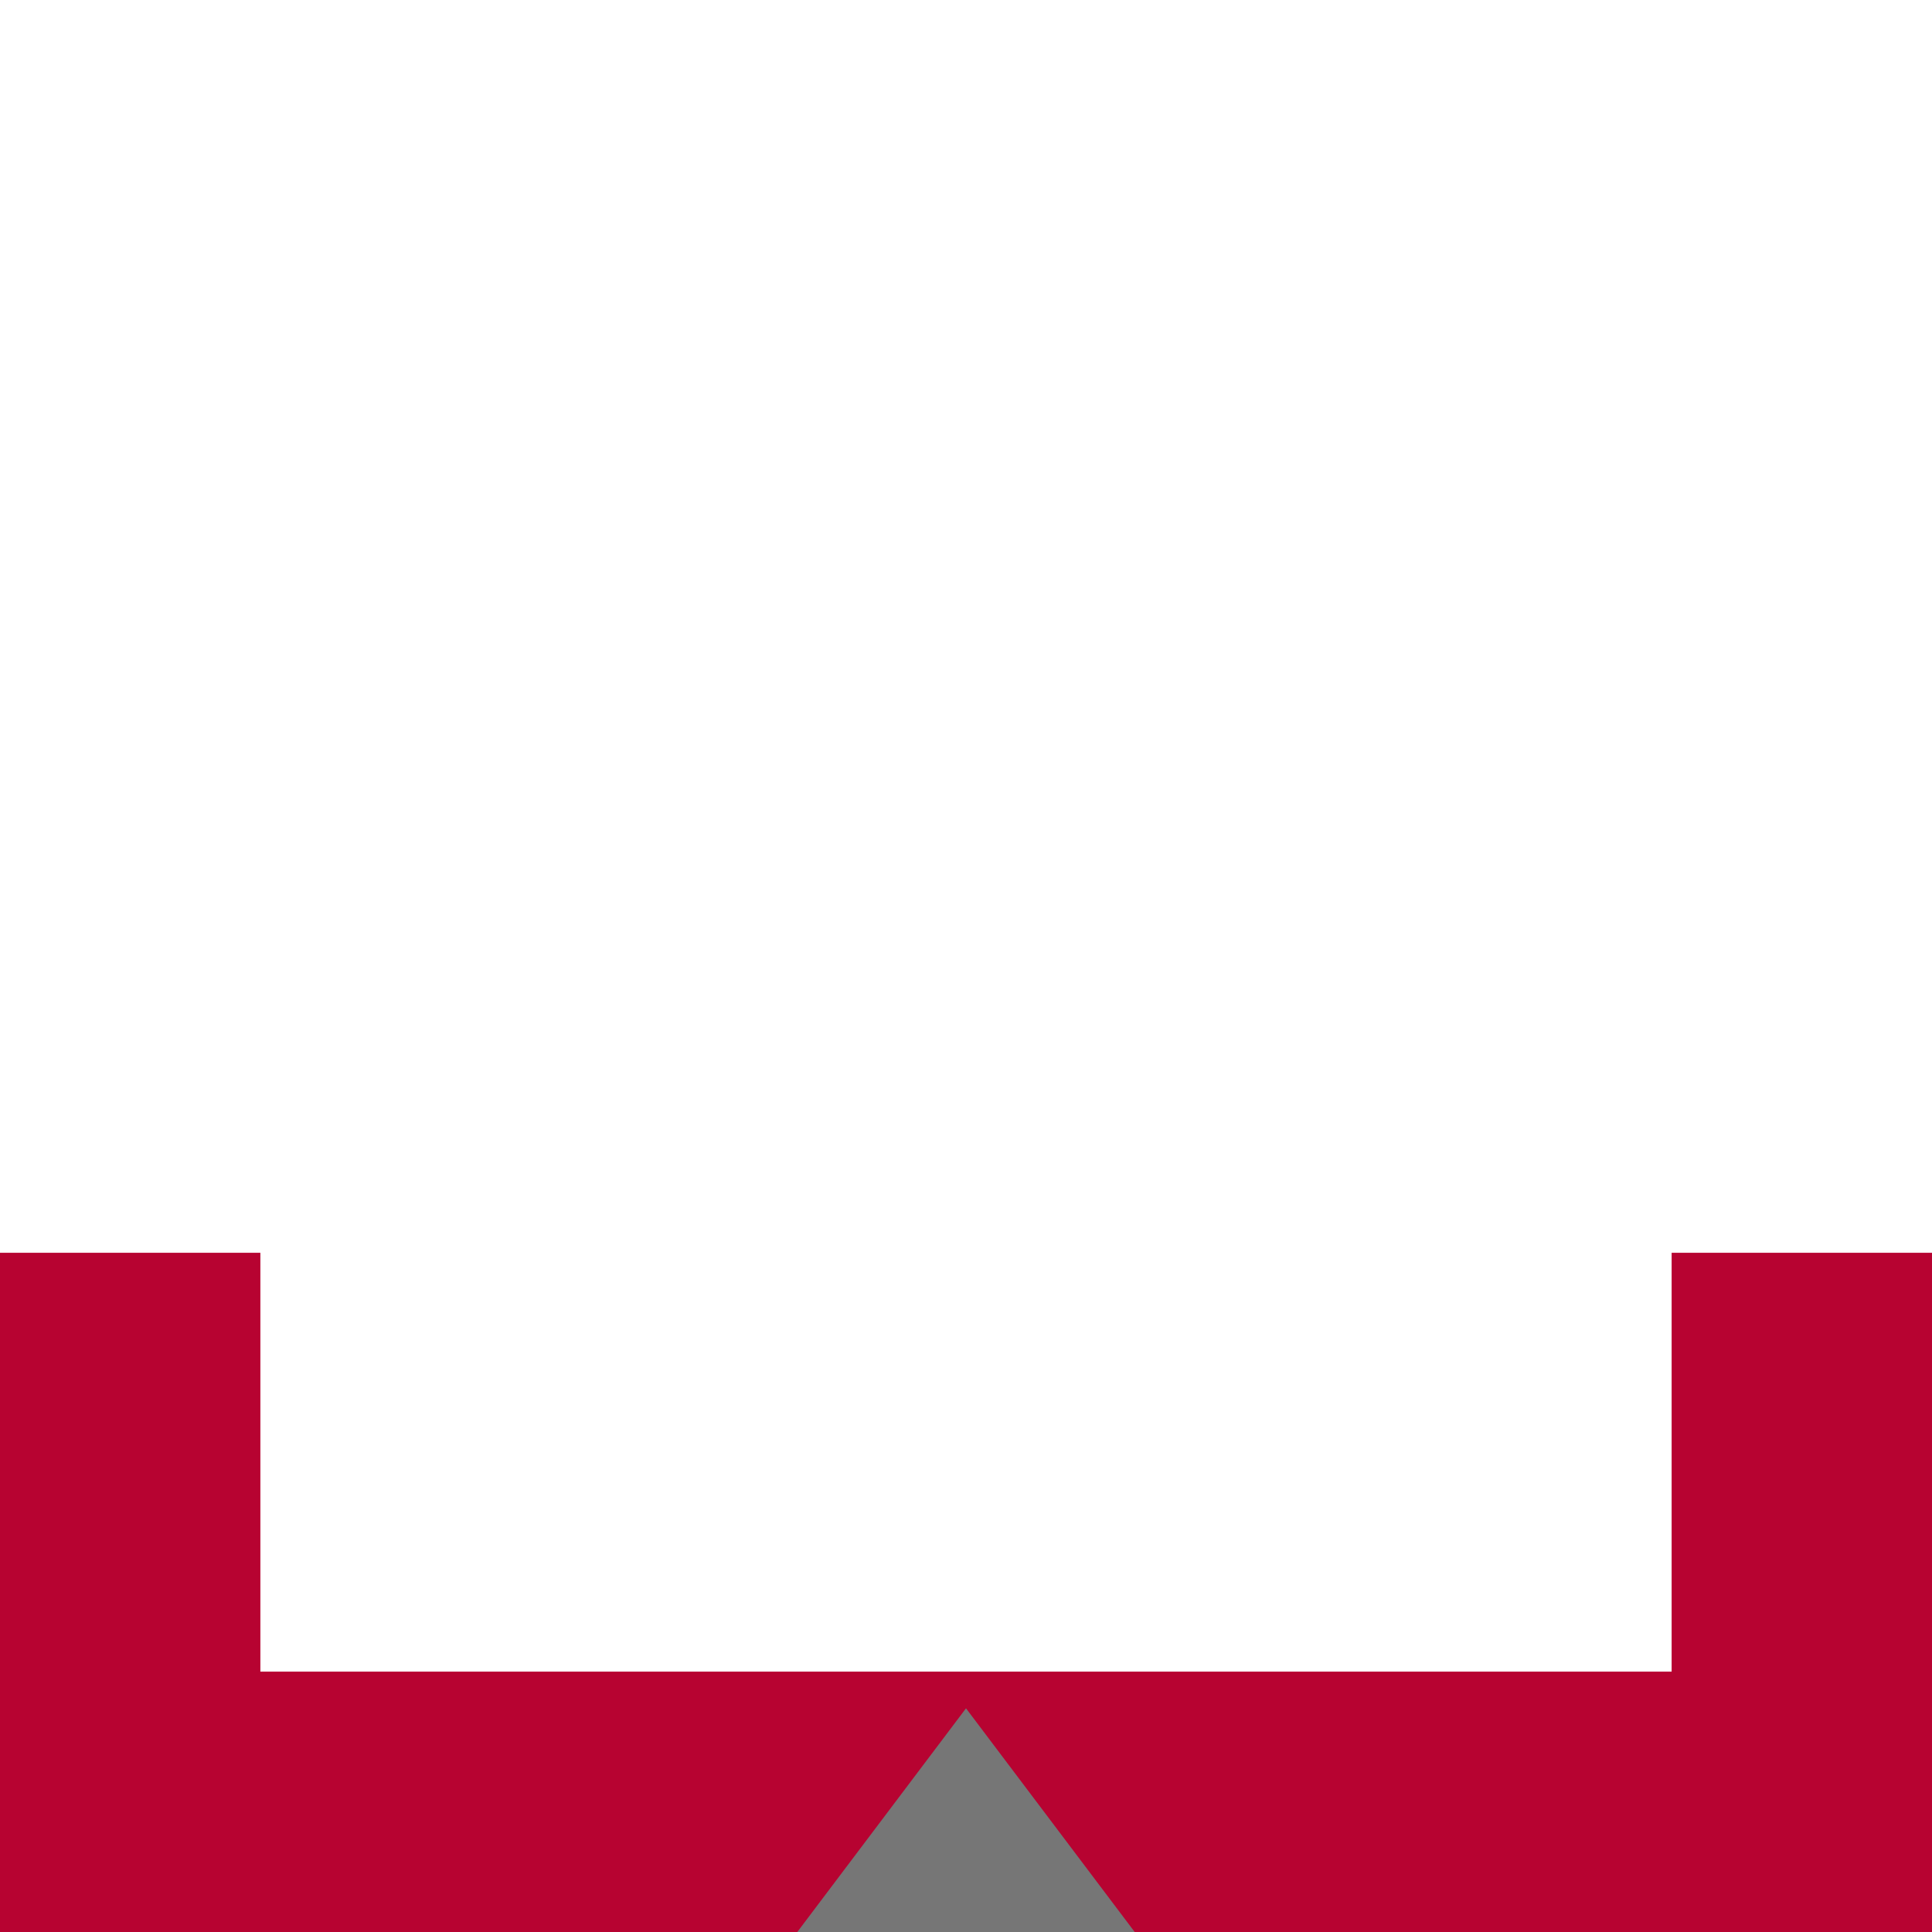 <?xml version="1.0" encoding="UTF-8" standalone="no"?>
<svg xmlns:svg="http://www.w3.org/2000/svg" xmlns="http://www.w3.org/2000/svg"
     xmlns:xlink="http://www.w3.org/1999/xlink" version="1.0" width="64px" height="64px" viewBox="0 0 128 128"
     xml:space="preserve"><rect x="0" y="0" width="100%" height="100%" fill="#FFFFFF" />
    <path d="M0 128V83h17.25v27.75h93.5V83H128v45H0z" fill="#B70331"/>
    <g><path d="M80.92 210.95v-51.27h18.15L64 113.18l-35.07 46.5h18.15v51.27h33.84z" fill="#767676"/>
        <animateTransform attributeName="transform" type="translate" from="0 0" to="0 -220" dur="1800ms"
                          repeatCount="indefinite"/></g></svg>
